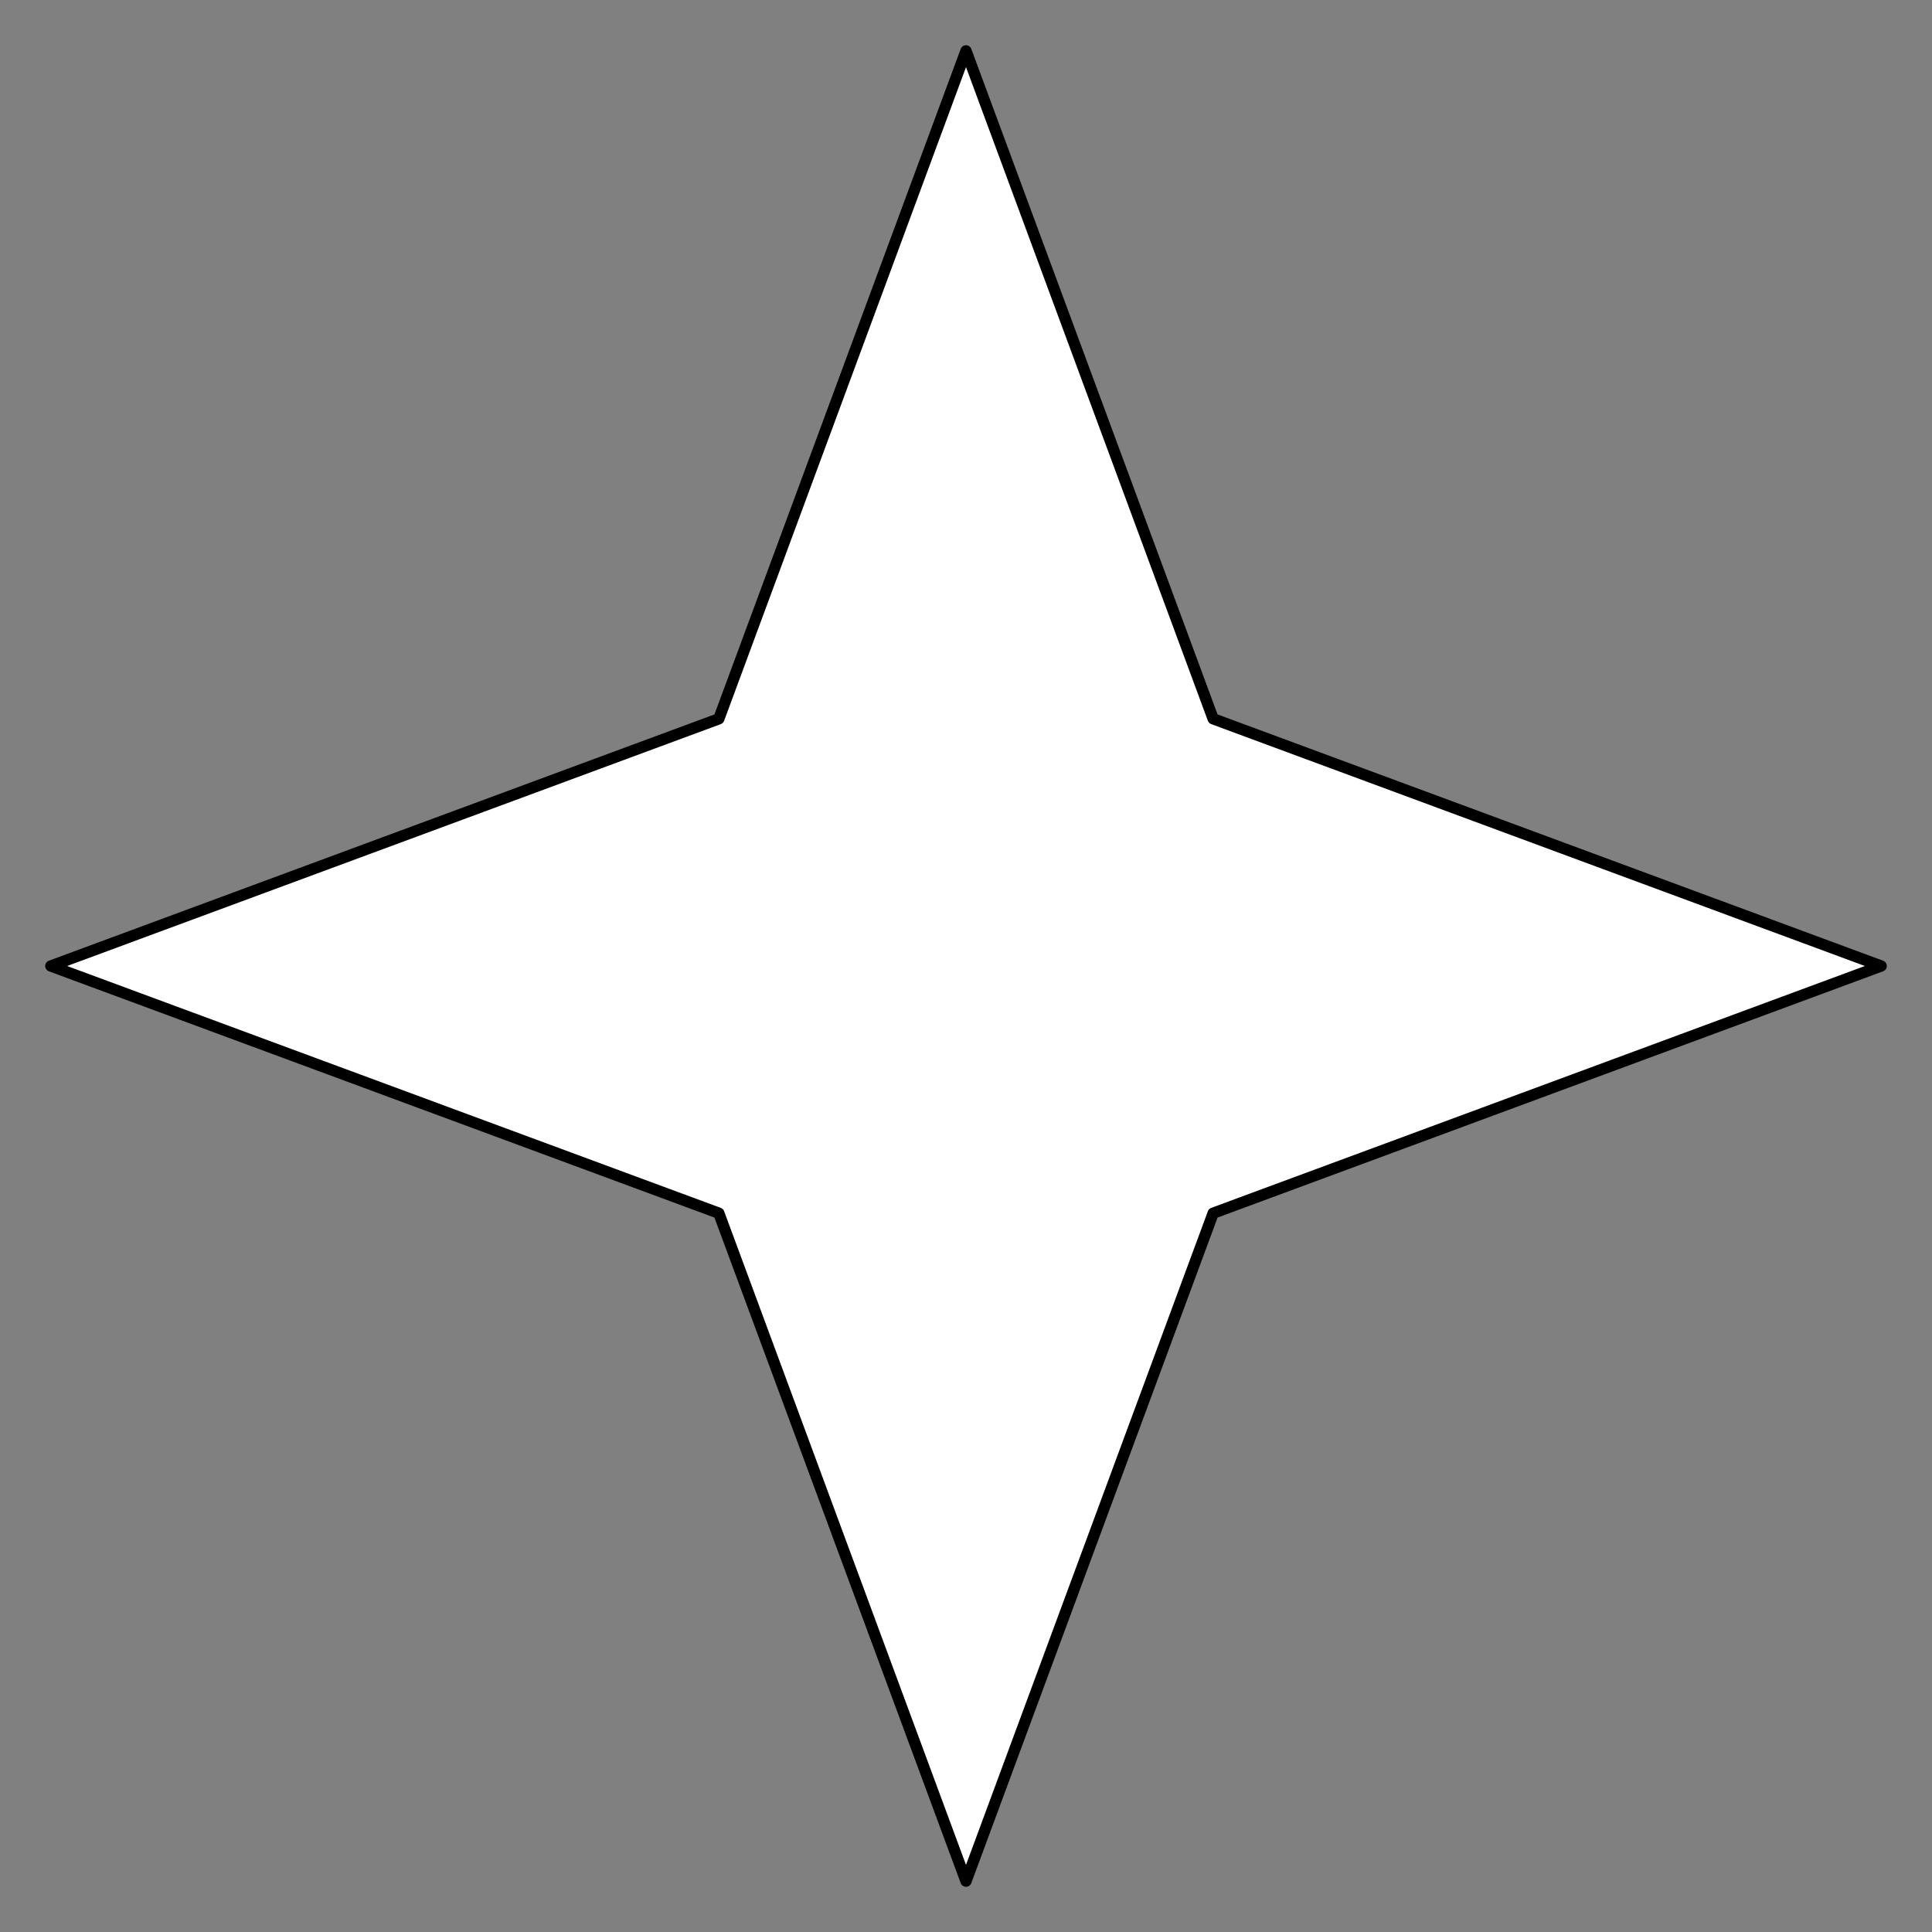 <?xml version="1.0" encoding="UTF-8" standalone="no"?>
<!DOCTYPE svg PUBLIC "-//W3C//DTD SVG 1.1//EN" "http://www.w3.org/Graphics/SVG/1.1/DTD/svg11.dtd">
<svg xmlns:xl="http://www.w3.org/1999/xlink" xmlns="http://www.w3.org/2000/svg" xmlns:dc="http://purl.org/dc/elements/1.1/" version="1.1" viewBox="27 72 342 342" width="342" height="342">
  <rect x="27" y="72" width="342" height="342" fill="#808080" stroke="none"/>
  <defs>
    <clipPath id="artboard_clip_path">
      <path d="M 198 72 L 244.186 196.814 L 369 243 L 244.186 289.186 L 198 414 L 151.814 289.186 L 27 243 L 151.814 196.814 Z"/>
    </clipPath>
  </defs>
  <g id="Mullet_of_4_Points" stroke="none" stroke-opacity="1" fill-opacity="1" stroke-dasharray="none" fill="none">
    <title>Mullet of 4 Points</title>
    <g id="Mullet_of_4_Points_Layer_2" clip-path="url(#artboard_clip_path)">
      <title>Layer 2</title>
      <g id="Graphic_17">
        <path d="M 198 81 L 241.755 199.245 L 360 243 L 241.755 286.755 L 198 405 L 154.245 286.755 L 36 243 L 154.245 199.245 Z" fill="#FFFFFF"/>
        <path d="M 198 81 L 241.755 199.245 L 360 243 L 241.755 286.755 L 198 405 L 154.245 286.755 L 36 243 L 154.245 199.245 Z" stroke="black" stroke-linecap="round" stroke-linejoin="round" stroke-width="2"/>
      </g>
    </g>
  </g>
</svg>

